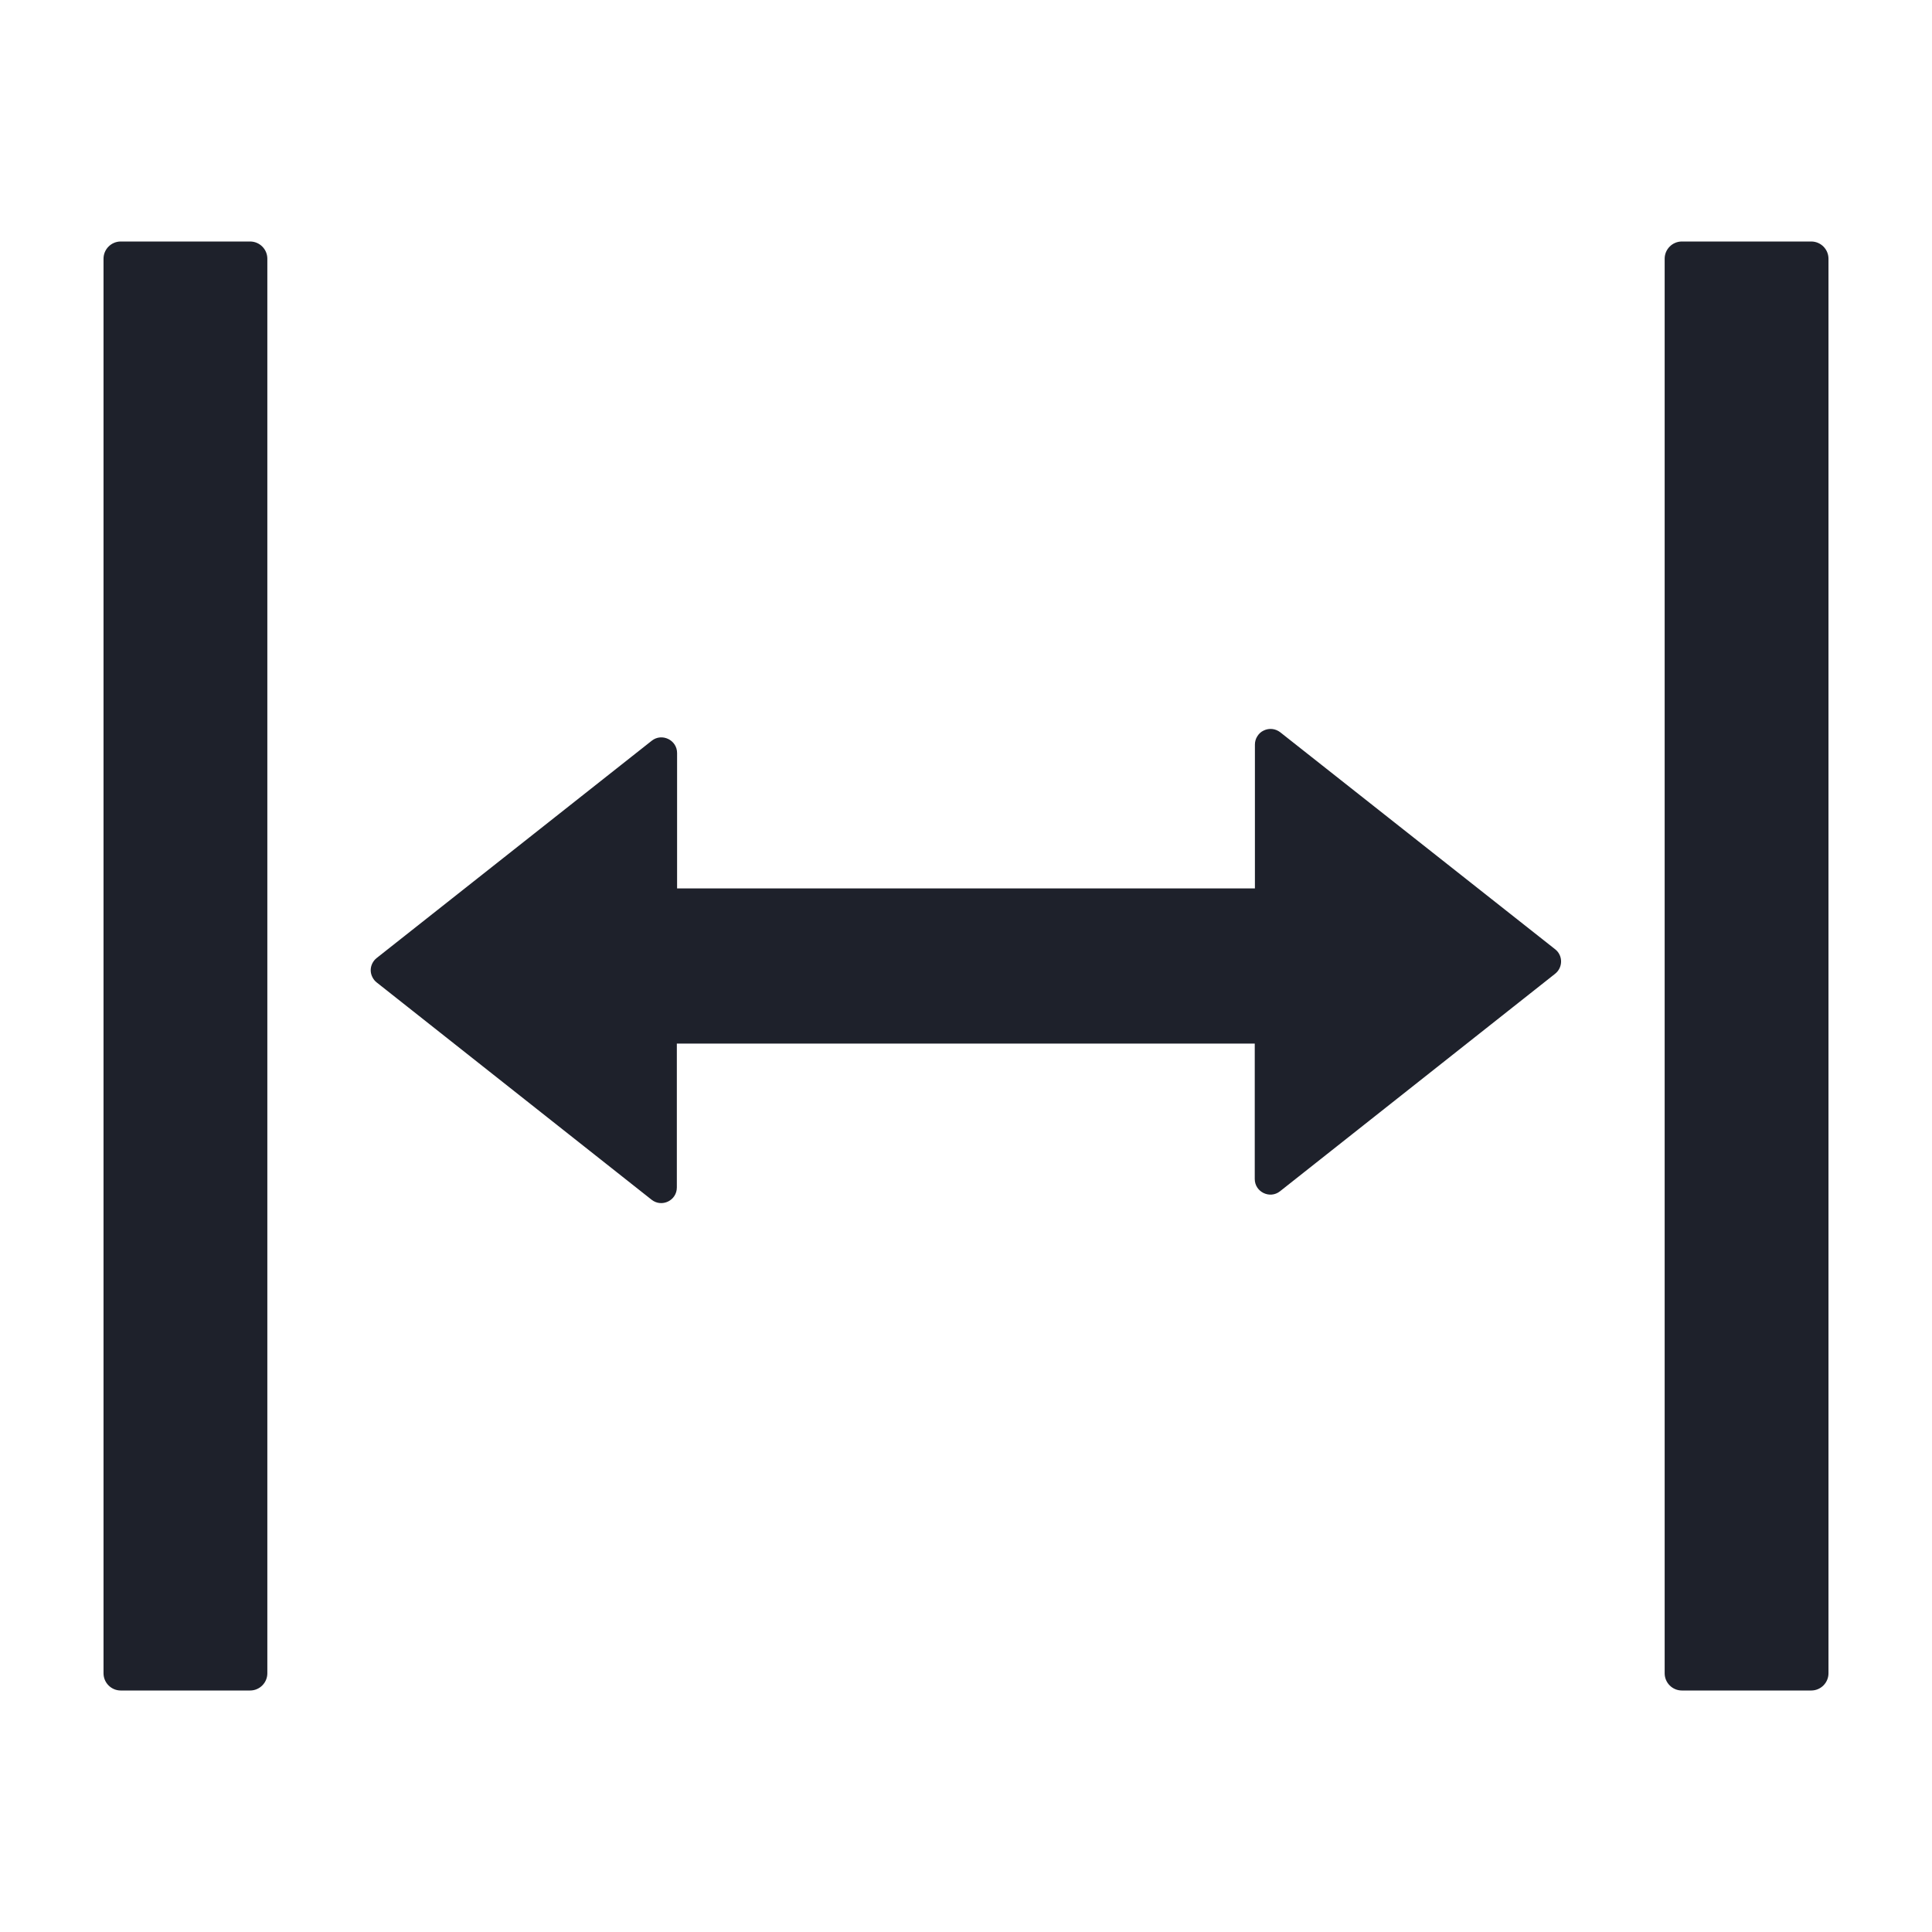 <svg width="24" height="24" viewBox="0 0 24 24" fill="none" xmlns="http://www.w3.org/2000/svg">
<path d="M3.107 3H1.5C1.382 3 1.286 3.096 1.286 3.214V20.786C1.286 20.904 1.382 21 1.5 21H3.107C3.225 21 3.321 20.904 3.321 20.786V3.214C3.321 3.096 3.225 3 3.107 3ZM22.5 3H20.893C20.775 3 20.679 3.096 20.679 3.214V20.786C20.679 20.904 20.775 21 20.893 21H22.5C22.618 21 22.714 20.904 22.714 20.786V3.214C22.714 3.096 22.618 3 22.5 3ZM19.321 11.794L15.903 9.096C15.874 9.074 15.84 9.06 15.804 9.056C15.767 9.052 15.731 9.059 15.698 9.075C15.665 9.09 15.638 9.115 15.619 9.146C15.599 9.177 15.589 9.213 15.589 9.249V11.036H8.411V9.354C8.411 9.193 8.223 9.102 8.097 9.201L4.679 11.901C4.656 11.919 4.638 11.942 4.625 11.968C4.612 11.994 4.605 12.023 4.605 12.052C4.605 12.082 4.612 12.11 4.625 12.136C4.638 12.163 4.656 12.186 4.679 12.204L8.095 14.904C8.221 15.003 8.408 14.914 8.408 14.751V12.964H15.587V14.646C15.587 14.807 15.774 14.898 15.9 14.799L19.315 12.099C19.417 12.021 19.417 11.871 19.321 11.794Z" fill="#1E212B"/>
</svg>
